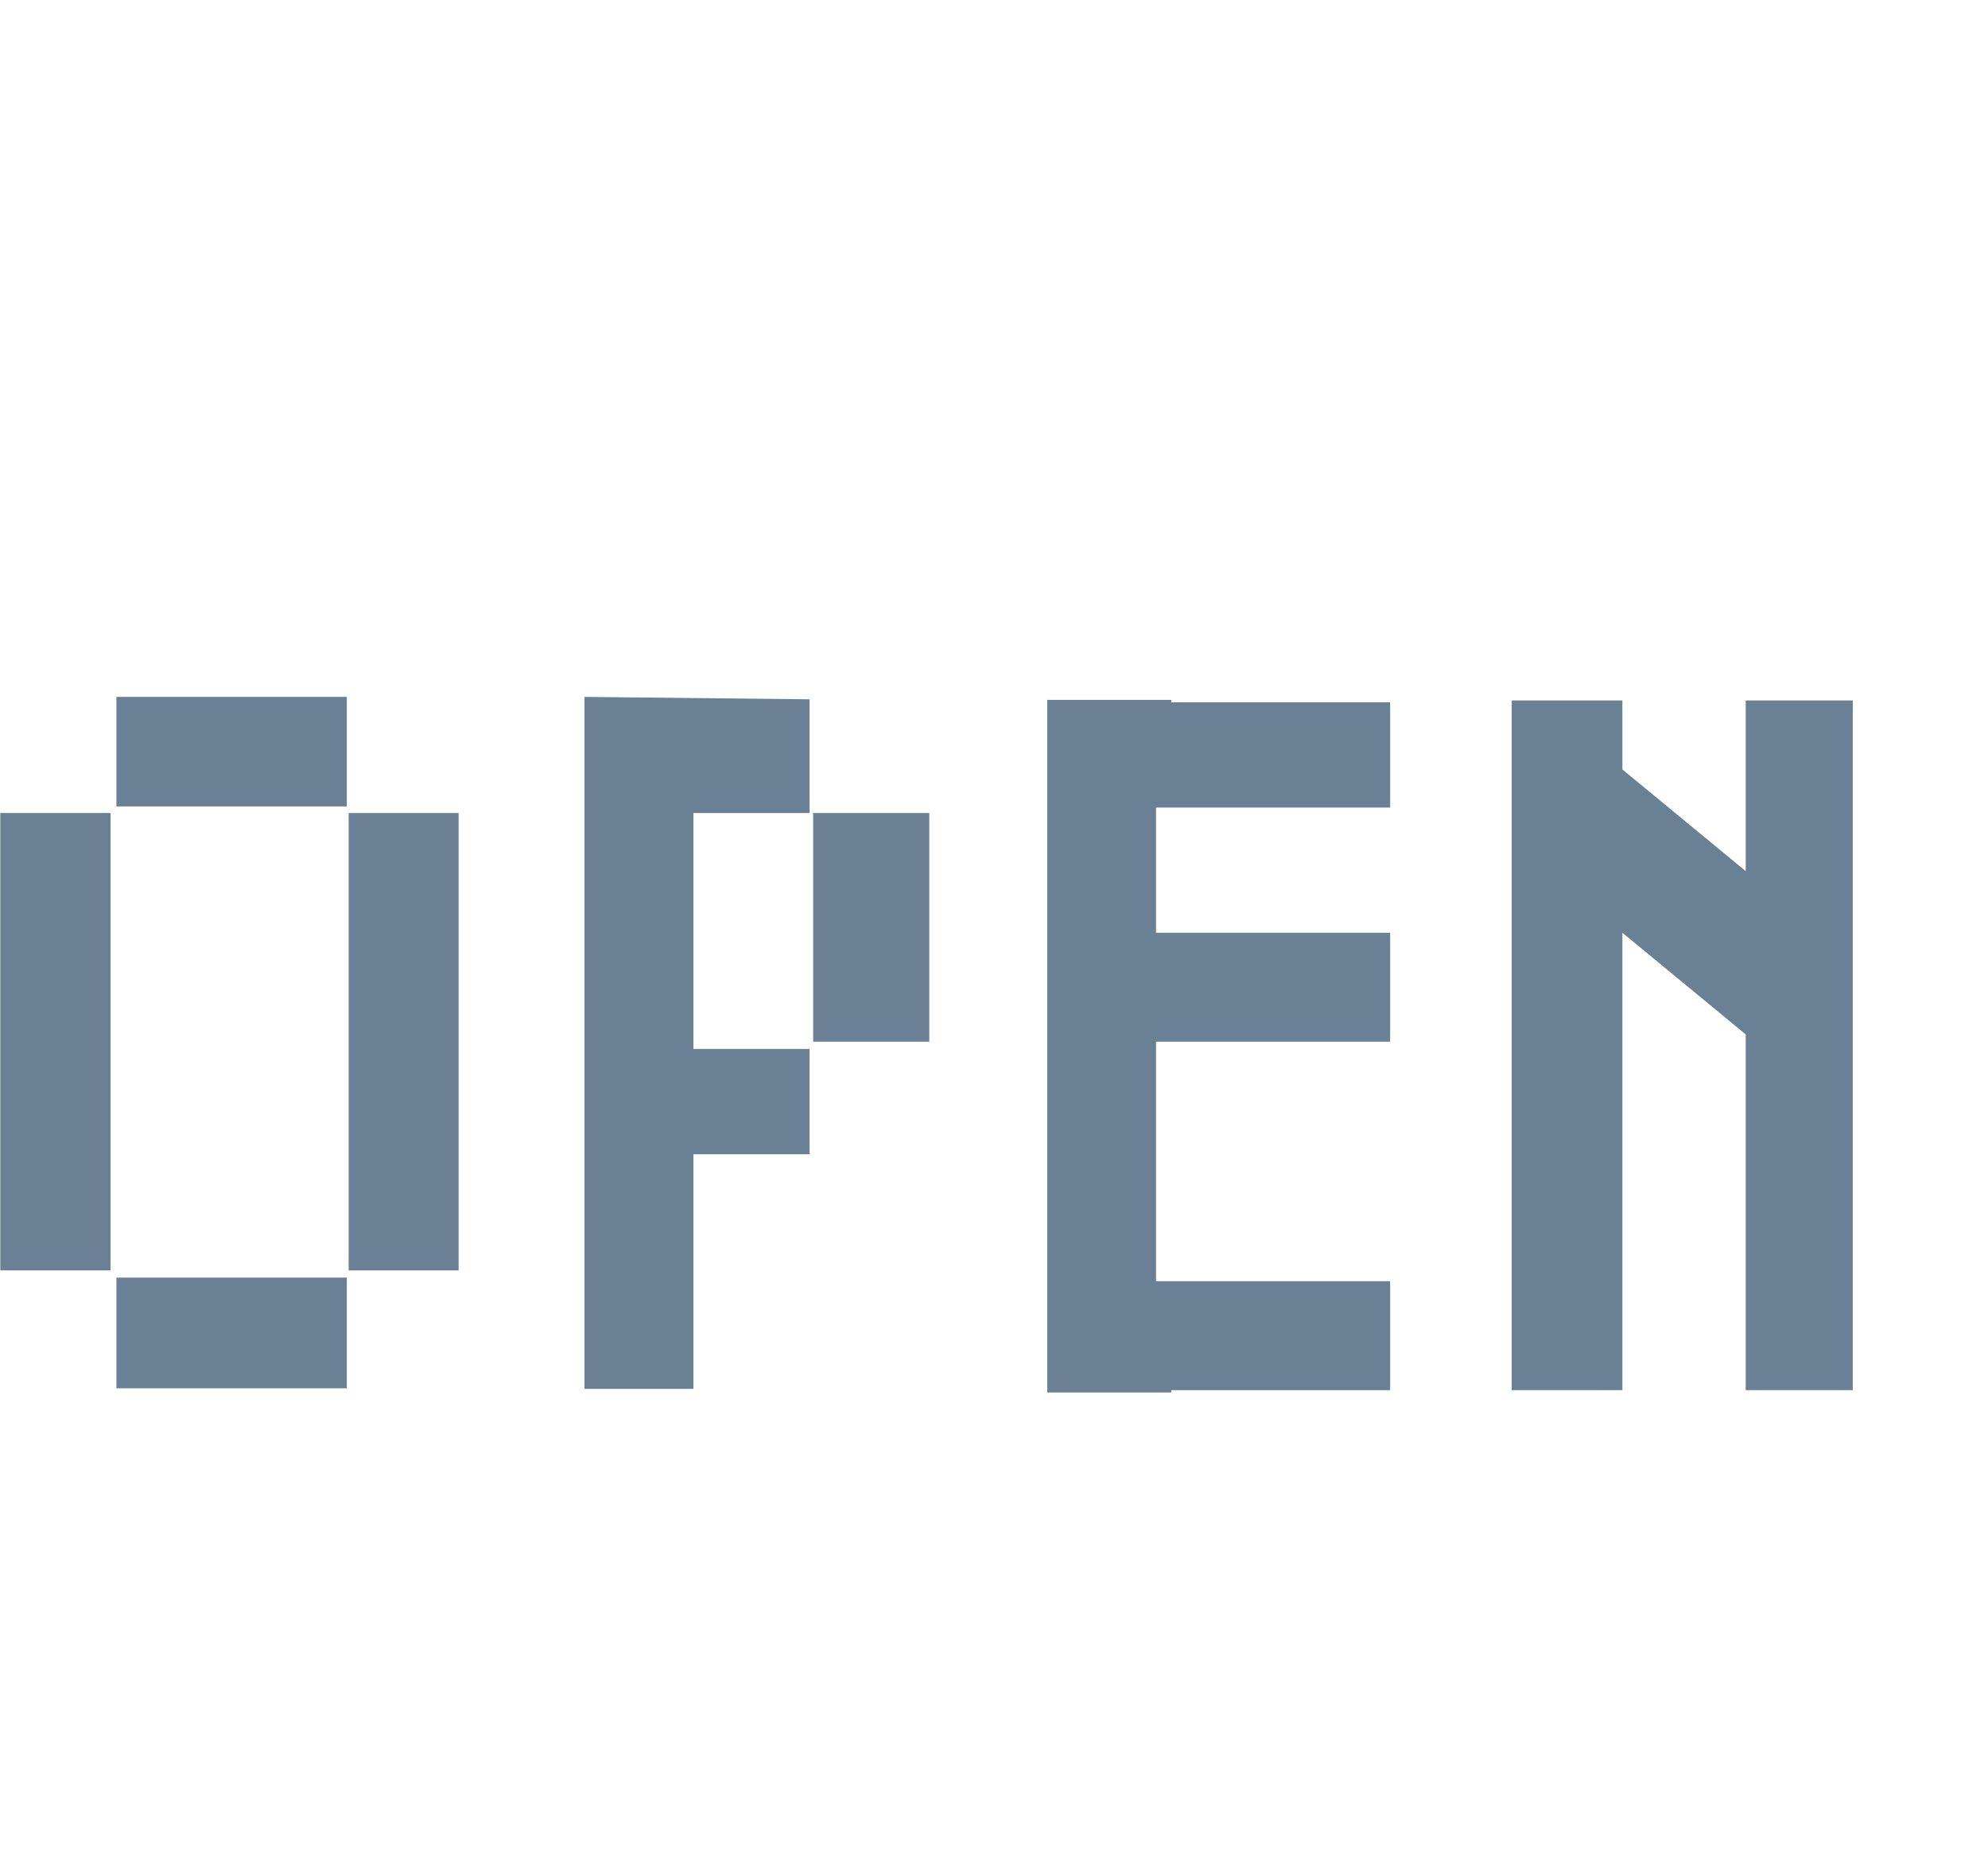 <?xml version="1.0" encoding="UTF-8"?> <svg xmlns="http://www.w3.org/2000/svg" width="107" height="100" viewBox="0 0 107 100" fill="none"> <path fill-rule="evenodd" clip-rule="evenodd" d="M37.322 43.75H43.572V37.631L31.459 37.5V74.737H37.322V62.112H43.572V56.444H37.322V43.75Z" fill="#6A8094"></path> <path fill-rule="evenodd" clip-rule="evenodd" d="M43.766 43.75H50.016V56.056H43.766V43.75Z" fill="#6A8094"></path> <path fill-rule="evenodd" clip-rule="evenodd" d="M18.766 43.75H24.684V68.362H18.766V43.75Z" fill="#6A8094"></path> <path fill-rule="evenodd" clip-rule="evenodd" d="M6.266 37.5H18.666V43.394H6.266V37.5Z" fill="#6A8094"></path> <path fill-rule="evenodd" clip-rule="evenodd" d="M6.266 68.75H18.666V74.706H6.266V68.75Z" fill="#6A8094"></path> <path fill-rule="evenodd" clip-rule="evenodd" d="M0.016 43.75H5.947V68.362H0.016V43.75Z" fill="#6A8094"></path> <path fill-rule="evenodd" clip-rule="evenodd" d="M93.959 37.693V46.875L87.322 41.406V37.693H81.365V74.806H87.322V50.193L93.959 55.662V74.806H99.722V37.693H93.959Z" fill="#6A8094"></path> <path fill-rule="evenodd" clip-rule="evenodd" d="M63.04 37.662H56.365V74.931H63.04V74.806H74.822V68.943H62.221V56.056H74.822V50.193H62.221V43.456H74.822V37.793H63.04V37.662Z" fill="#6A8094"></path> </svg> 